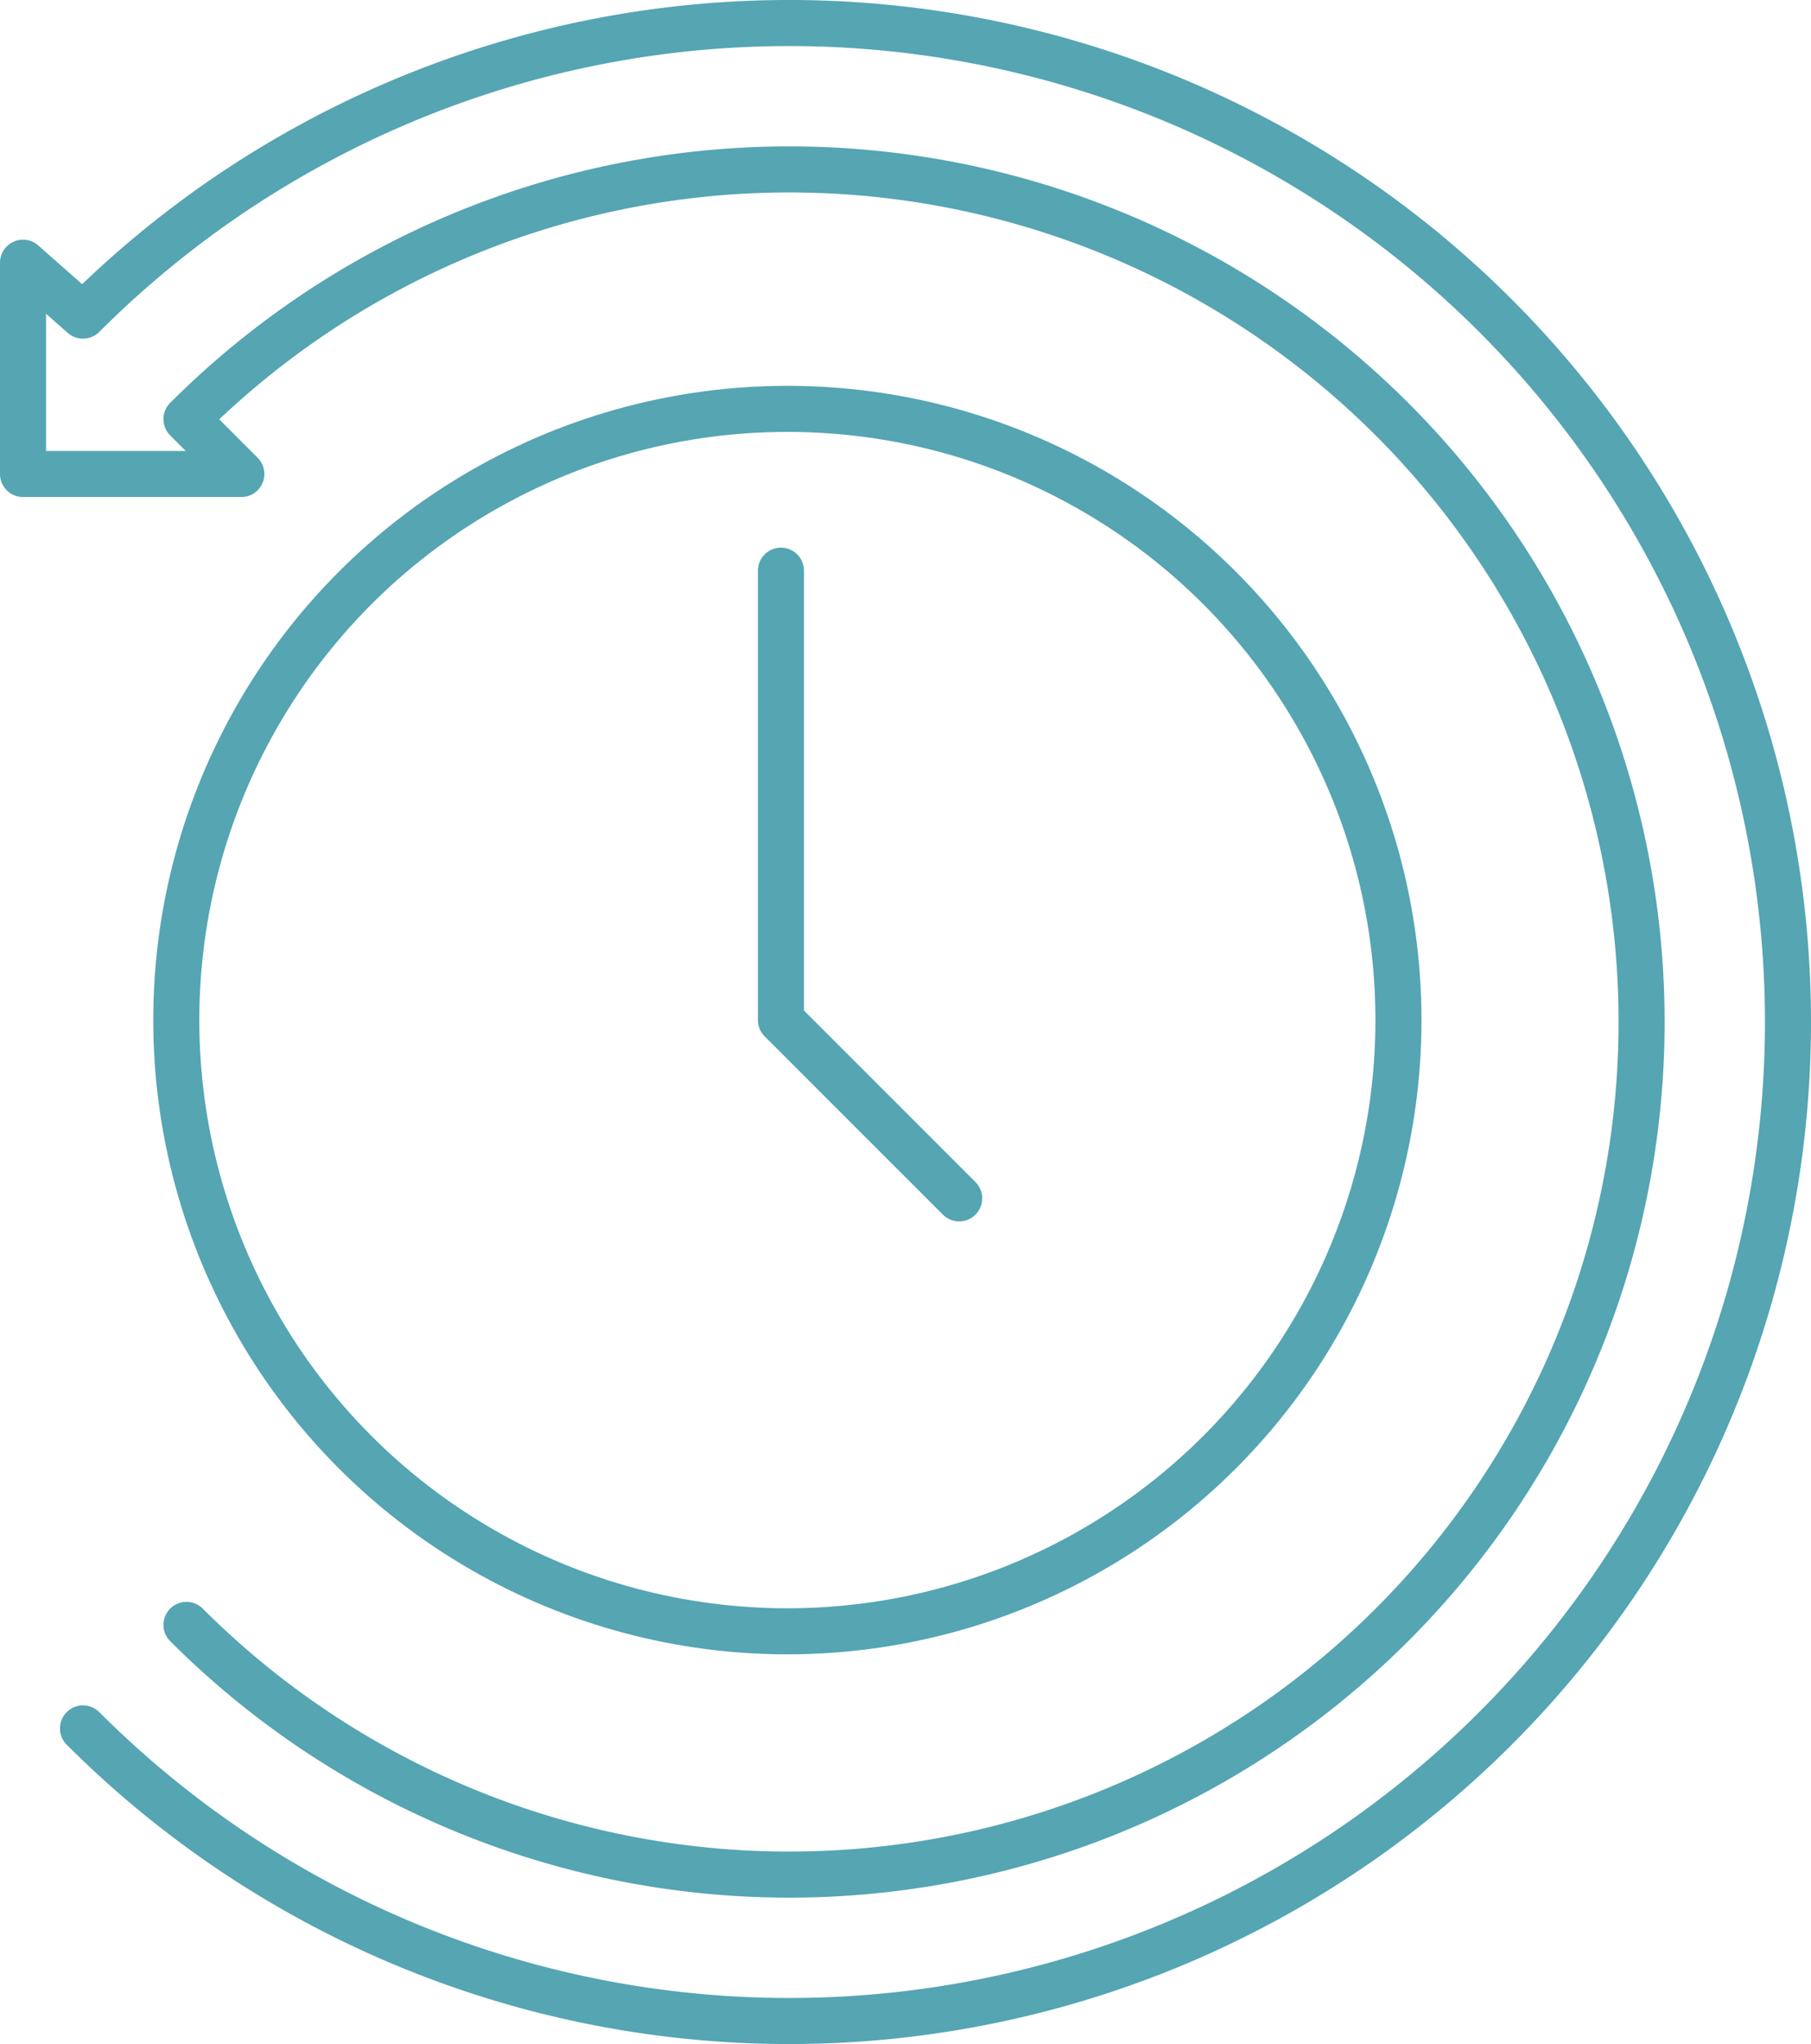 <svg xmlns="http://www.w3.org/2000/svg" width="157.301" height="177.502" viewBox="0 0 157.301 177.502"><g transform="translate(2 2)"><path d="M49.348,157.225a74.038,74.038,0,1,0,0-104.707l4.764,4.764H35.151V38.935l5.208,4.595a86.751,86.751,0,1,1,0,122.684" transform="translate(-35.151 -18.121)" fill="none" stroke="#55a5b3" stroke-linecap="round" stroke-linejoin="round" stroke-width="4"/><circle cx="53.078" cy="53.078" r="53.078" transform="translate(13.312 33.505)" fill="none" stroke="#55a5b3" stroke-linecap="round" stroke-linejoin="round" stroke-width="4"/><path d="M92.635,59.648V98.673l15.482,15.482" transform="translate(-26.804 -12.091)" fill="none" stroke="#55a5b3" stroke-linecap="round" stroke-linejoin="round" stroke-width="4"/></g></svg>